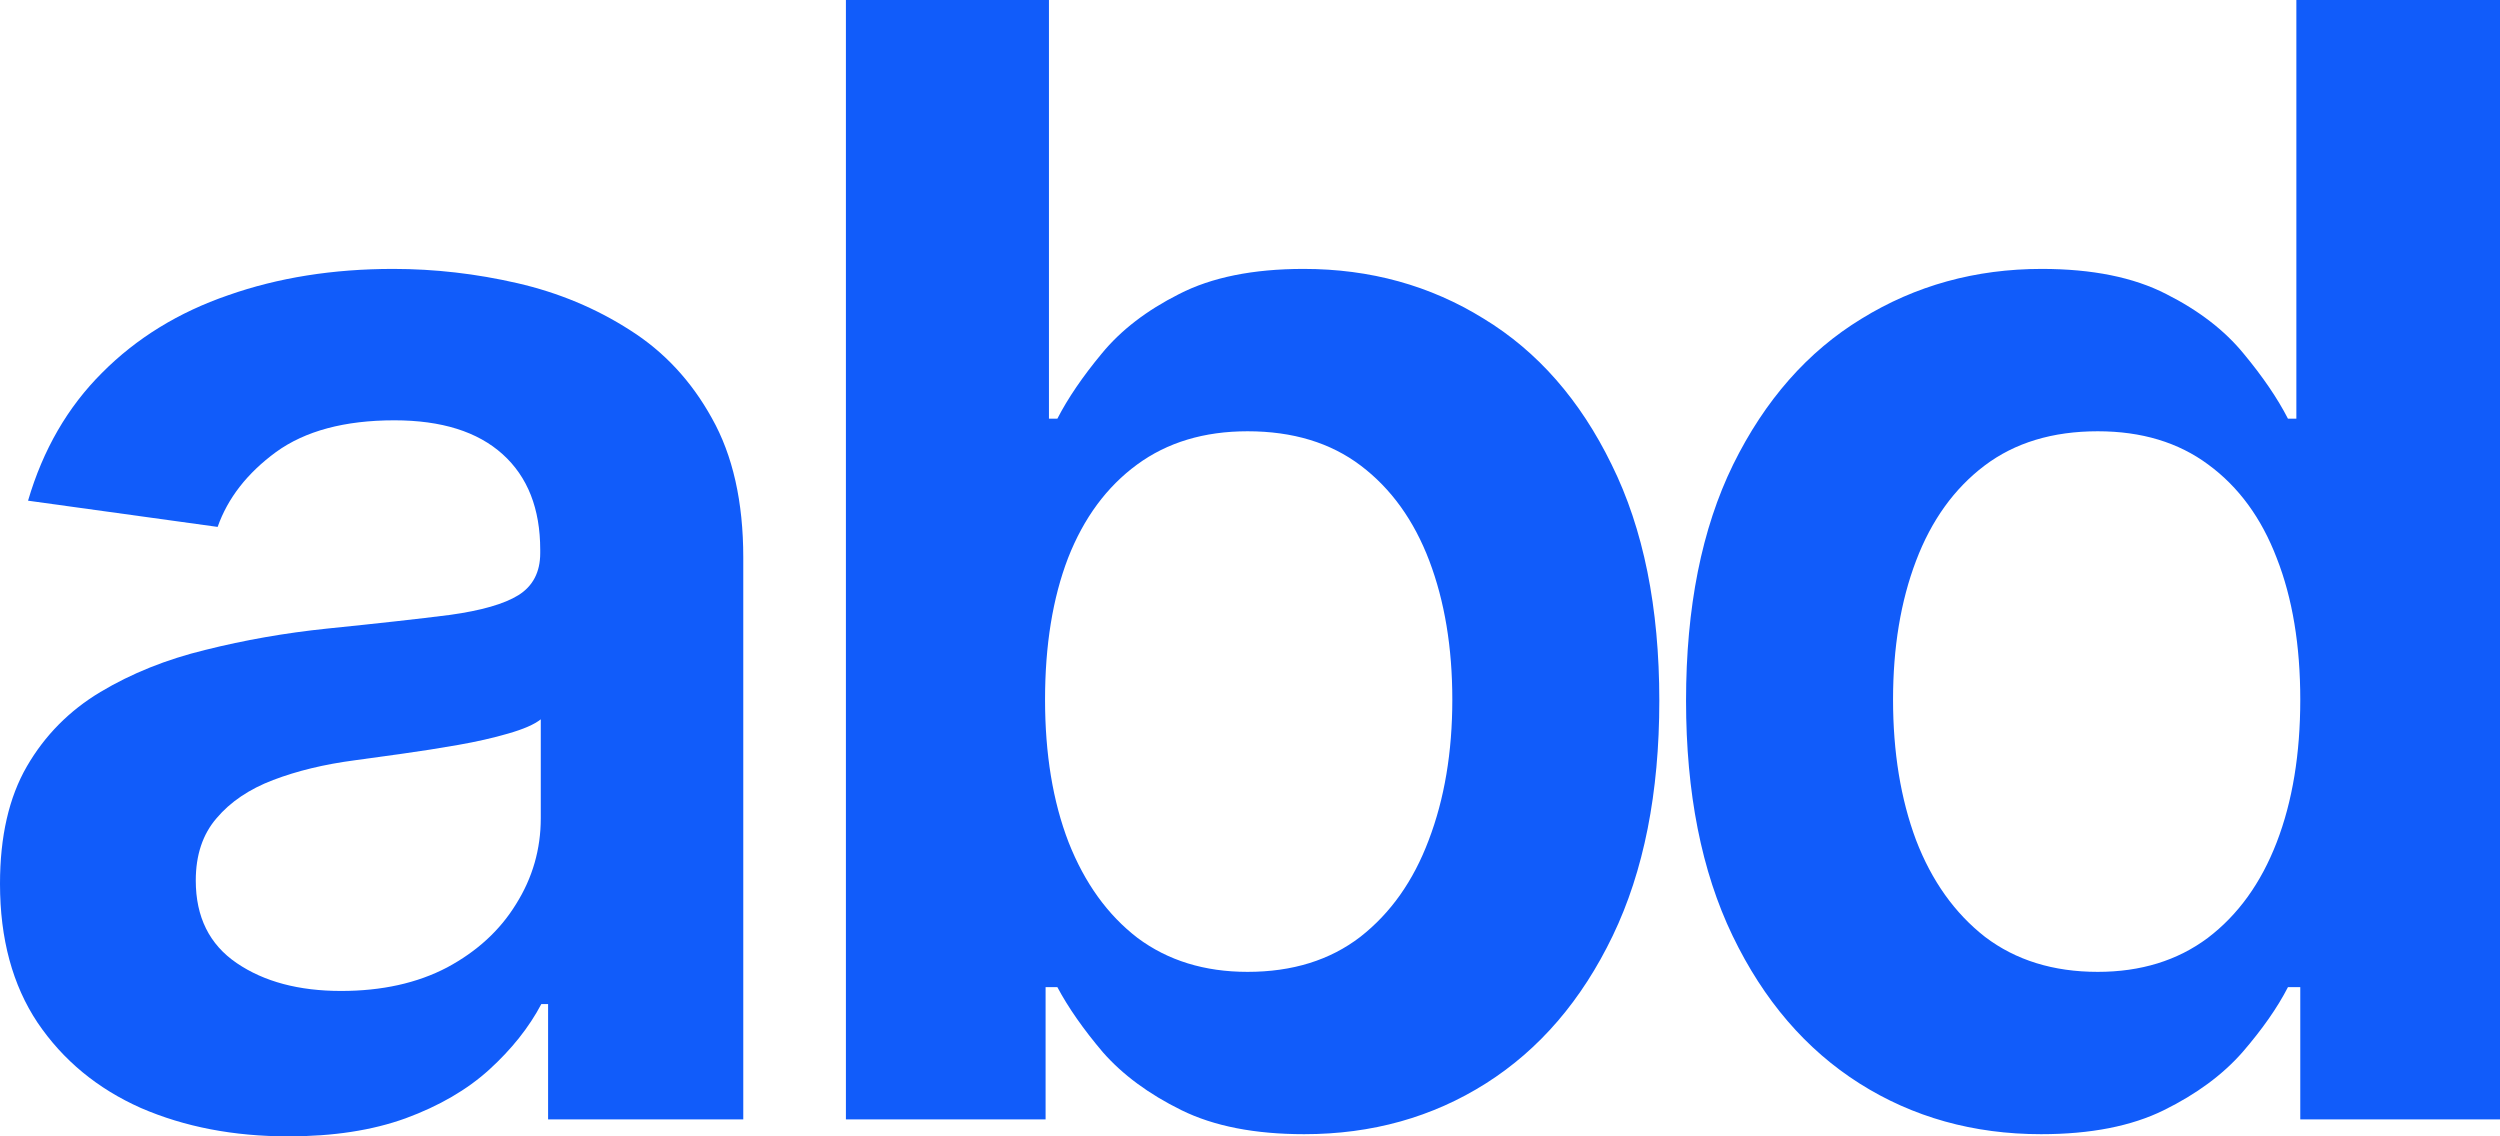 <svg width="55" height="25" viewBox="0 0 55 25" fill="none" xmlns="http://www.w3.org/2000/svg">
<path d="M6.344 25C5.142 25 4.06 24.792 3.098 24.375C2.143 23.95 1.386 23.325 0.827 22.499C0.276 21.673 0 20.655 0 19.444C0 18.402 0.197 17.541 0.592 16.859C0.987 16.178 1.526 15.633 2.209 15.224C2.892 14.815 3.661 14.506 4.517 14.298C5.381 14.081 6.274 13.925 7.195 13.829C8.306 13.716 9.207 13.616 9.898 13.528C10.589 13.432 11.091 13.288 11.403 13.095C11.724 12.895 11.885 12.586 11.885 12.169V12.097C11.885 11.191 11.609 10.49 11.058 9.993C10.507 9.496 9.713 9.247 8.676 9.247C7.582 9.247 6.714 9.48 6.072 9.945C5.438 10.41 5.011 10.959 4.788 11.592L0.617 11.015C0.946 9.893 1.489 8.955 2.246 8.201C3.003 7.439 3.929 6.87 5.023 6.494C6.117 6.109 7.327 5.916 8.651 5.916C9.565 5.916 10.474 6.021 11.379 6.229C12.284 6.437 13.111 6.782 13.86 7.263C14.608 7.736 15.209 8.381 15.661 9.199C16.122 10.017 16.352 11.039 16.352 12.265V24.627H12.058V22.09H11.909C11.638 22.603 11.255 23.084 10.762 23.533C10.276 23.974 9.663 24.331 8.923 24.603C8.191 24.868 7.331 25 6.344 25ZM7.504 21.801C8.4 21.801 9.178 21.629 9.836 21.284C10.494 20.931 11 20.467 11.354 19.889C11.716 19.312 11.897 18.683 11.897 18.001V15.825C11.757 15.937 11.519 16.041 11.181 16.138C10.852 16.234 10.482 16.318 10.071 16.39C9.659 16.462 9.252 16.526 8.849 16.582C8.446 16.639 8.096 16.687 7.8 16.727C7.133 16.815 6.537 16.959 6.01 17.16C5.484 17.36 5.068 17.641 4.764 18.001C4.459 18.354 4.307 18.811 4.307 19.372C4.307 20.174 4.607 20.779 5.208 21.188C5.809 21.597 6.574 21.801 7.504 21.801Z" fill="#115CFA"/>
<path d="M18.61 24.627V0H23.077V9.211H23.262C23.493 8.762 23.818 8.285 24.237 7.78C24.657 7.267 25.224 6.83 25.94 6.469C26.656 6.101 27.569 5.916 28.68 5.916C30.145 5.916 31.465 6.281 32.642 7.011C33.827 7.732 34.764 8.802 35.456 10.221C36.155 11.632 36.505 13.364 36.505 15.416C36.505 17.444 36.163 19.168 35.48 20.587C34.797 22.006 33.868 23.088 32.691 23.834C31.515 24.579 30.182 24.952 28.692 24.952C27.606 24.952 26.706 24.776 25.99 24.423C25.274 24.07 24.698 23.645 24.262 23.148C23.834 22.643 23.501 22.166 23.262 21.717H23.003V24.627H18.61ZM22.991 15.392C22.991 16.587 23.163 17.633 23.509 18.53C23.863 19.428 24.369 20.13 25.027 20.635C25.694 21.132 26.5 21.381 27.446 21.381C28.433 21.381 29.26 21.124 29.927 20.611C30.593 20.09 31.095 19.38 31.432 18.482C31.778 17.577 31.951 16.546 31.951 15.392C31.951 14.246 31.782 13.227 31.445 12.338C31.107 11.448 30.605 10.75 29.939 10.245C29.273 9.74 28.442 9.488 27.446 9.488C26.492 9.488 25.681 9.732 25.015 10.221C24.348 10.71 23.842 11.396 23.497 12.277C23.159 13.159 22.991 14.197 22.991 15.392Z" fill="#115CFA"/>
<path d="M44.905 24.952C43.416 24.952 42.083 24.579 40.906 23.834C39.73 23.088 38.8 22.006 38.117 20.587C37.434 19.168 37.093 17.444 37.093 15.416C37.093 13.364 37.438 11.632 38.129 10.221C38.828 8.802 39.771 7.732 40.955 7.011C42.14 6.281 43.461 5.916 44.917 5.916C46.028 5.916 46.941 6.101 47.657 6.469C48.373 6.83 48.94 7.267 49.36 7.78C49.779 8.285 50.105 8.762 50.335 9.211H50.52V0H55V24.627H50.606V21.717H50.335C50.105 22.166 49.771 22.643 49.335 23.148C48.899 23.645 48.323 24.07 47.607 24.423C46.892 24.776 45.991 24.952 44.905 24.952ZM46.151 21.381C47.097 21.381 47.904 21.132 48.57 20.635C49.236 20.13 49.742 19.428 50.088 18.53C50.434 17.633 50.606 16.587 50.606 15.392C50.606 14.197 50.434 13.159 50.088 12.277C49.751 11.396 49.249 10.71 48.582 10.221C47.924 9.732 47.114 9.488 46.151 9.488C45.156 9.488 44.325 9.74 43.658 10.245C42.992 10.75 42.49 11.448 42.153 12.338C41.815 13.227 41.647 14.246 41.647 15.392C41.647 16.546 41.815 17.577 42.153 18.482C42.498 19.38 43.004 20.09 43.67 20.611C44.345 21.124 45.172 21.381 46.151 21.381Z" fill="#115CFA"/>
</svg>
